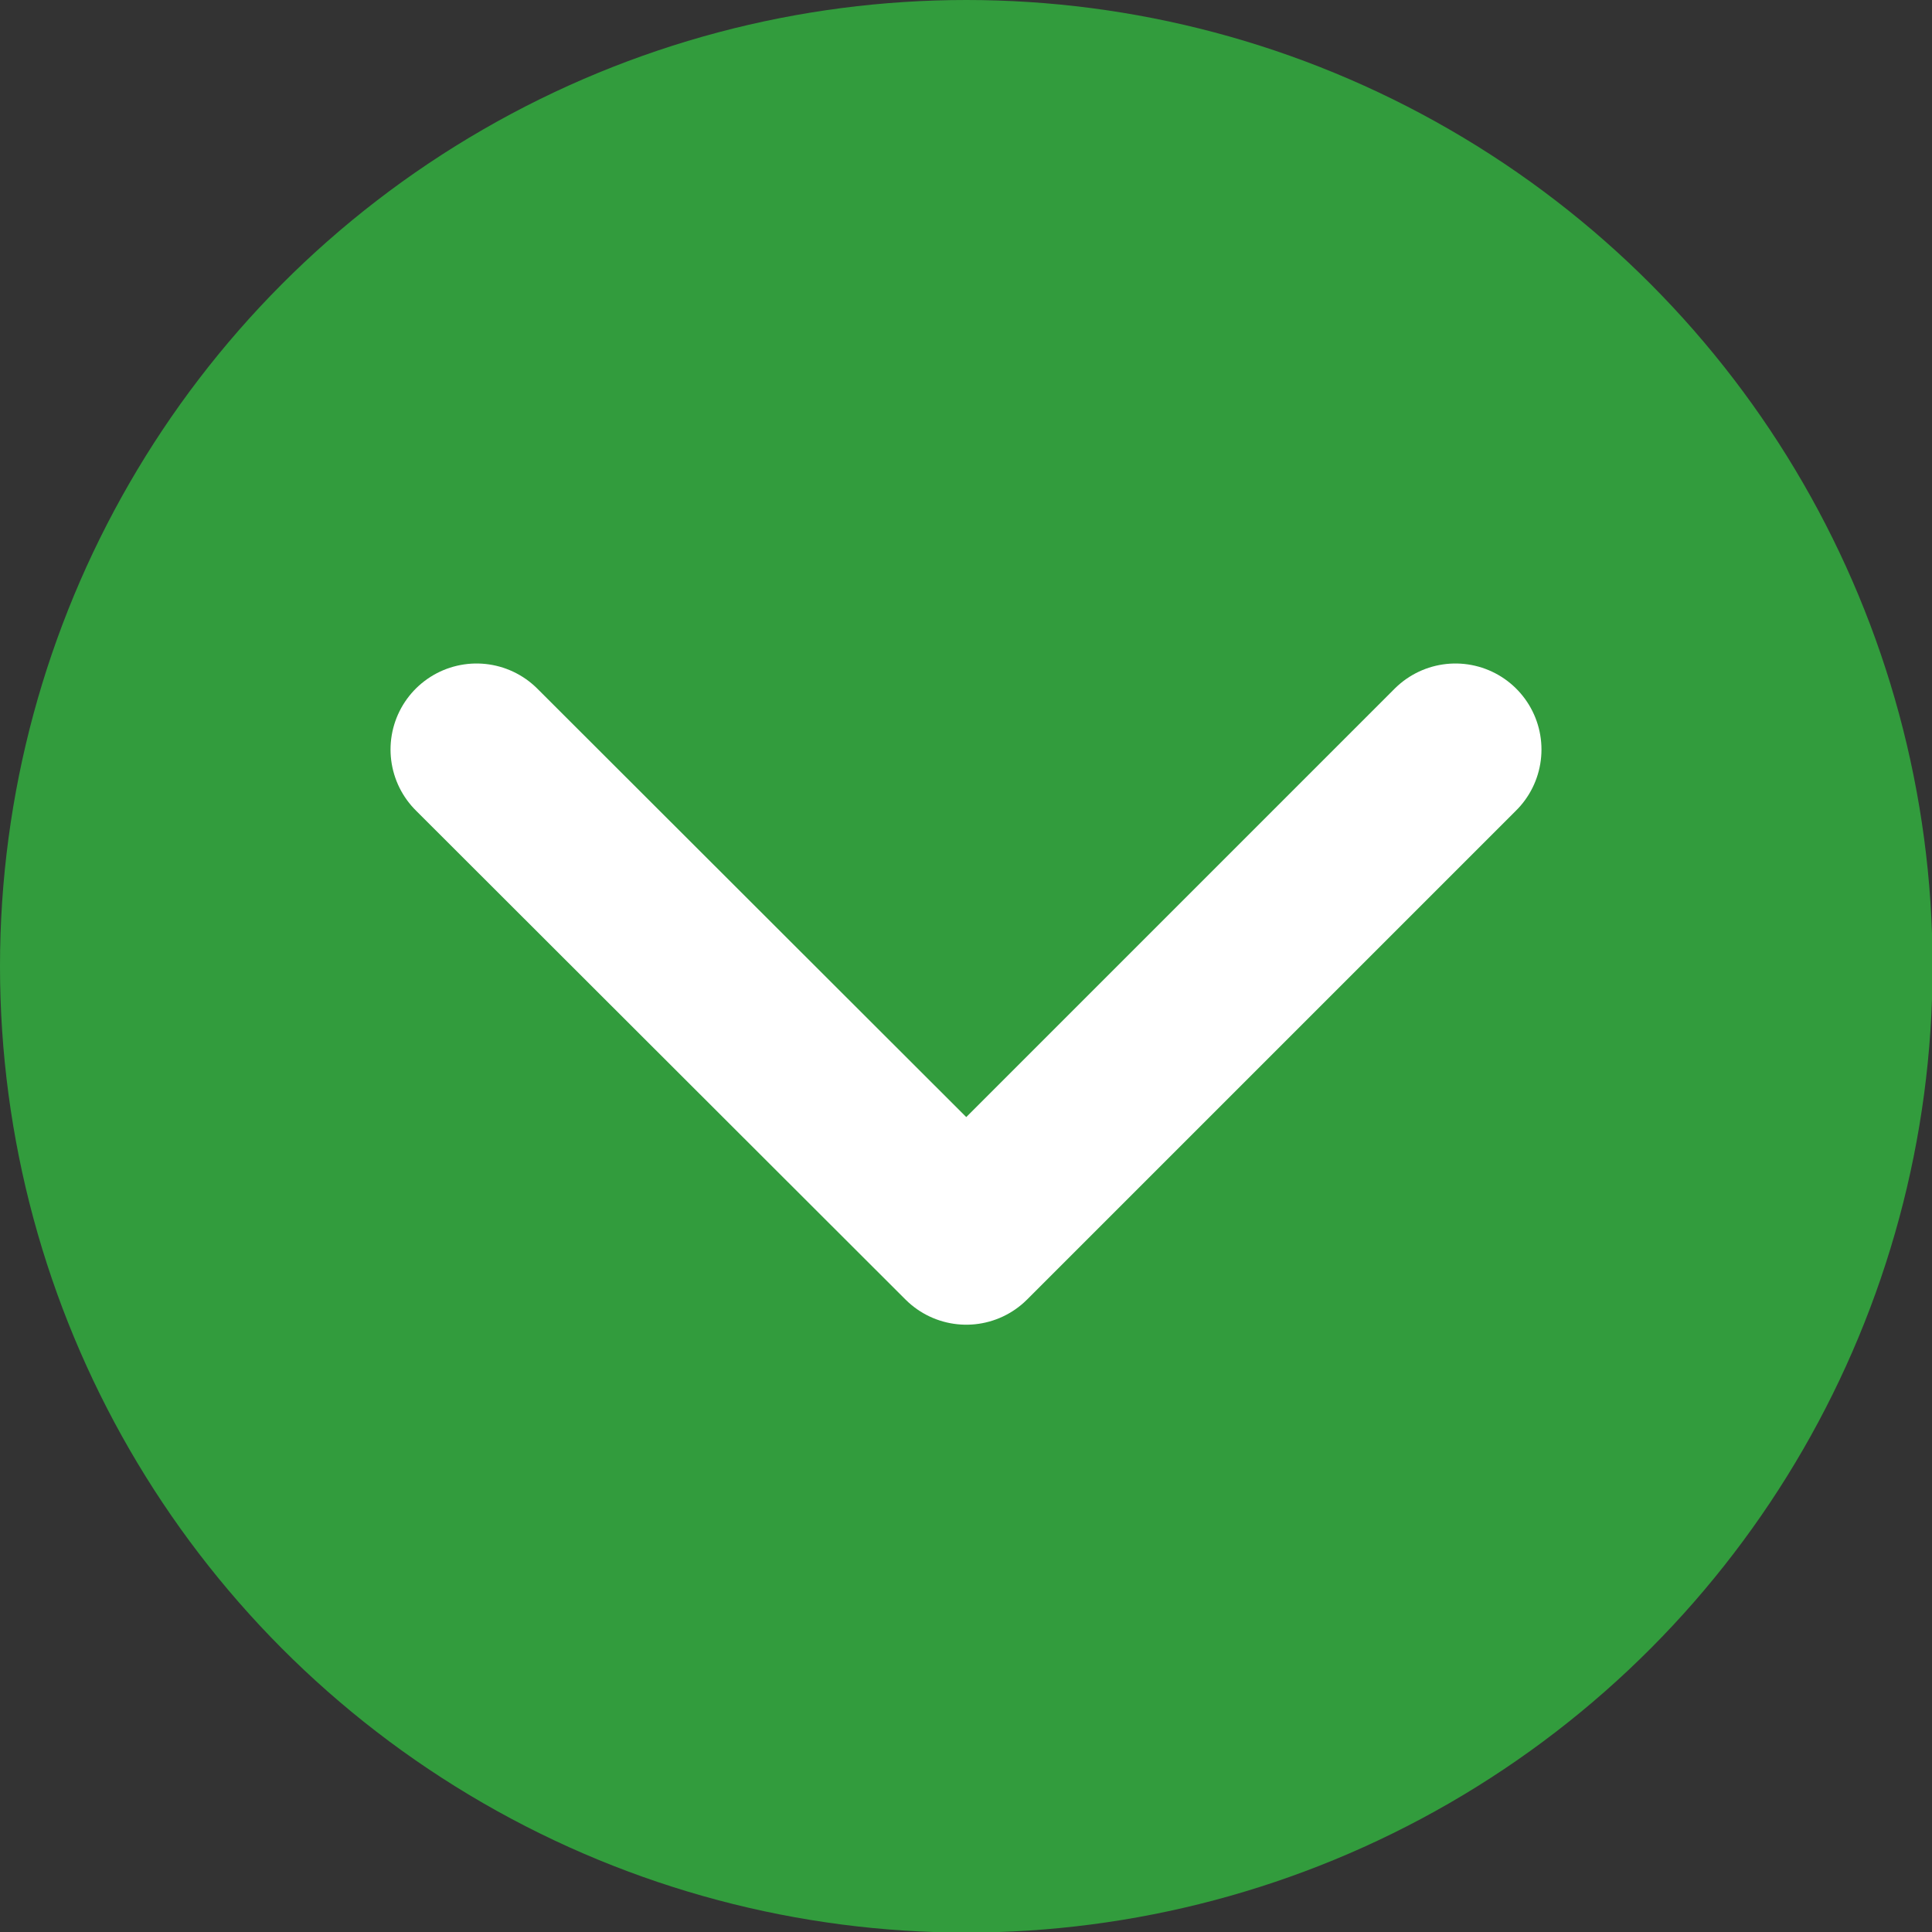 <?xml version="1.0" encoding="UTF-8"?>
<svg id="_图层_2" data-name="图层 2" xmlns="http://www.w3.org/2000/svg" viewBox="0 0 33.69 33.69">
  <rect x="0" y="0" width="33.69" height="33.69" fill="#333333" stroke="none"/>
  <defs>
    <style>
      .cls-1 {
        fill: #329c3d;
      }

      .cls-2 {
        fill: none;
        stroke: #fff;
        stroke-linecap: round;
        stroke-linejoin: round;
        stroke-width: 3px;
      }
    </style>
  </defs>
  <g id="_图层_1-2" data-name="图层 1">
    <g>
      <circle class="cls-1" cx="16.85" cy="16.85" r="16.85"/>
      <polyline class="cls-2" points="25.38 13.07 16.85 21.6 8.31 13.07"/>
    </g>
  </g>
</svg>